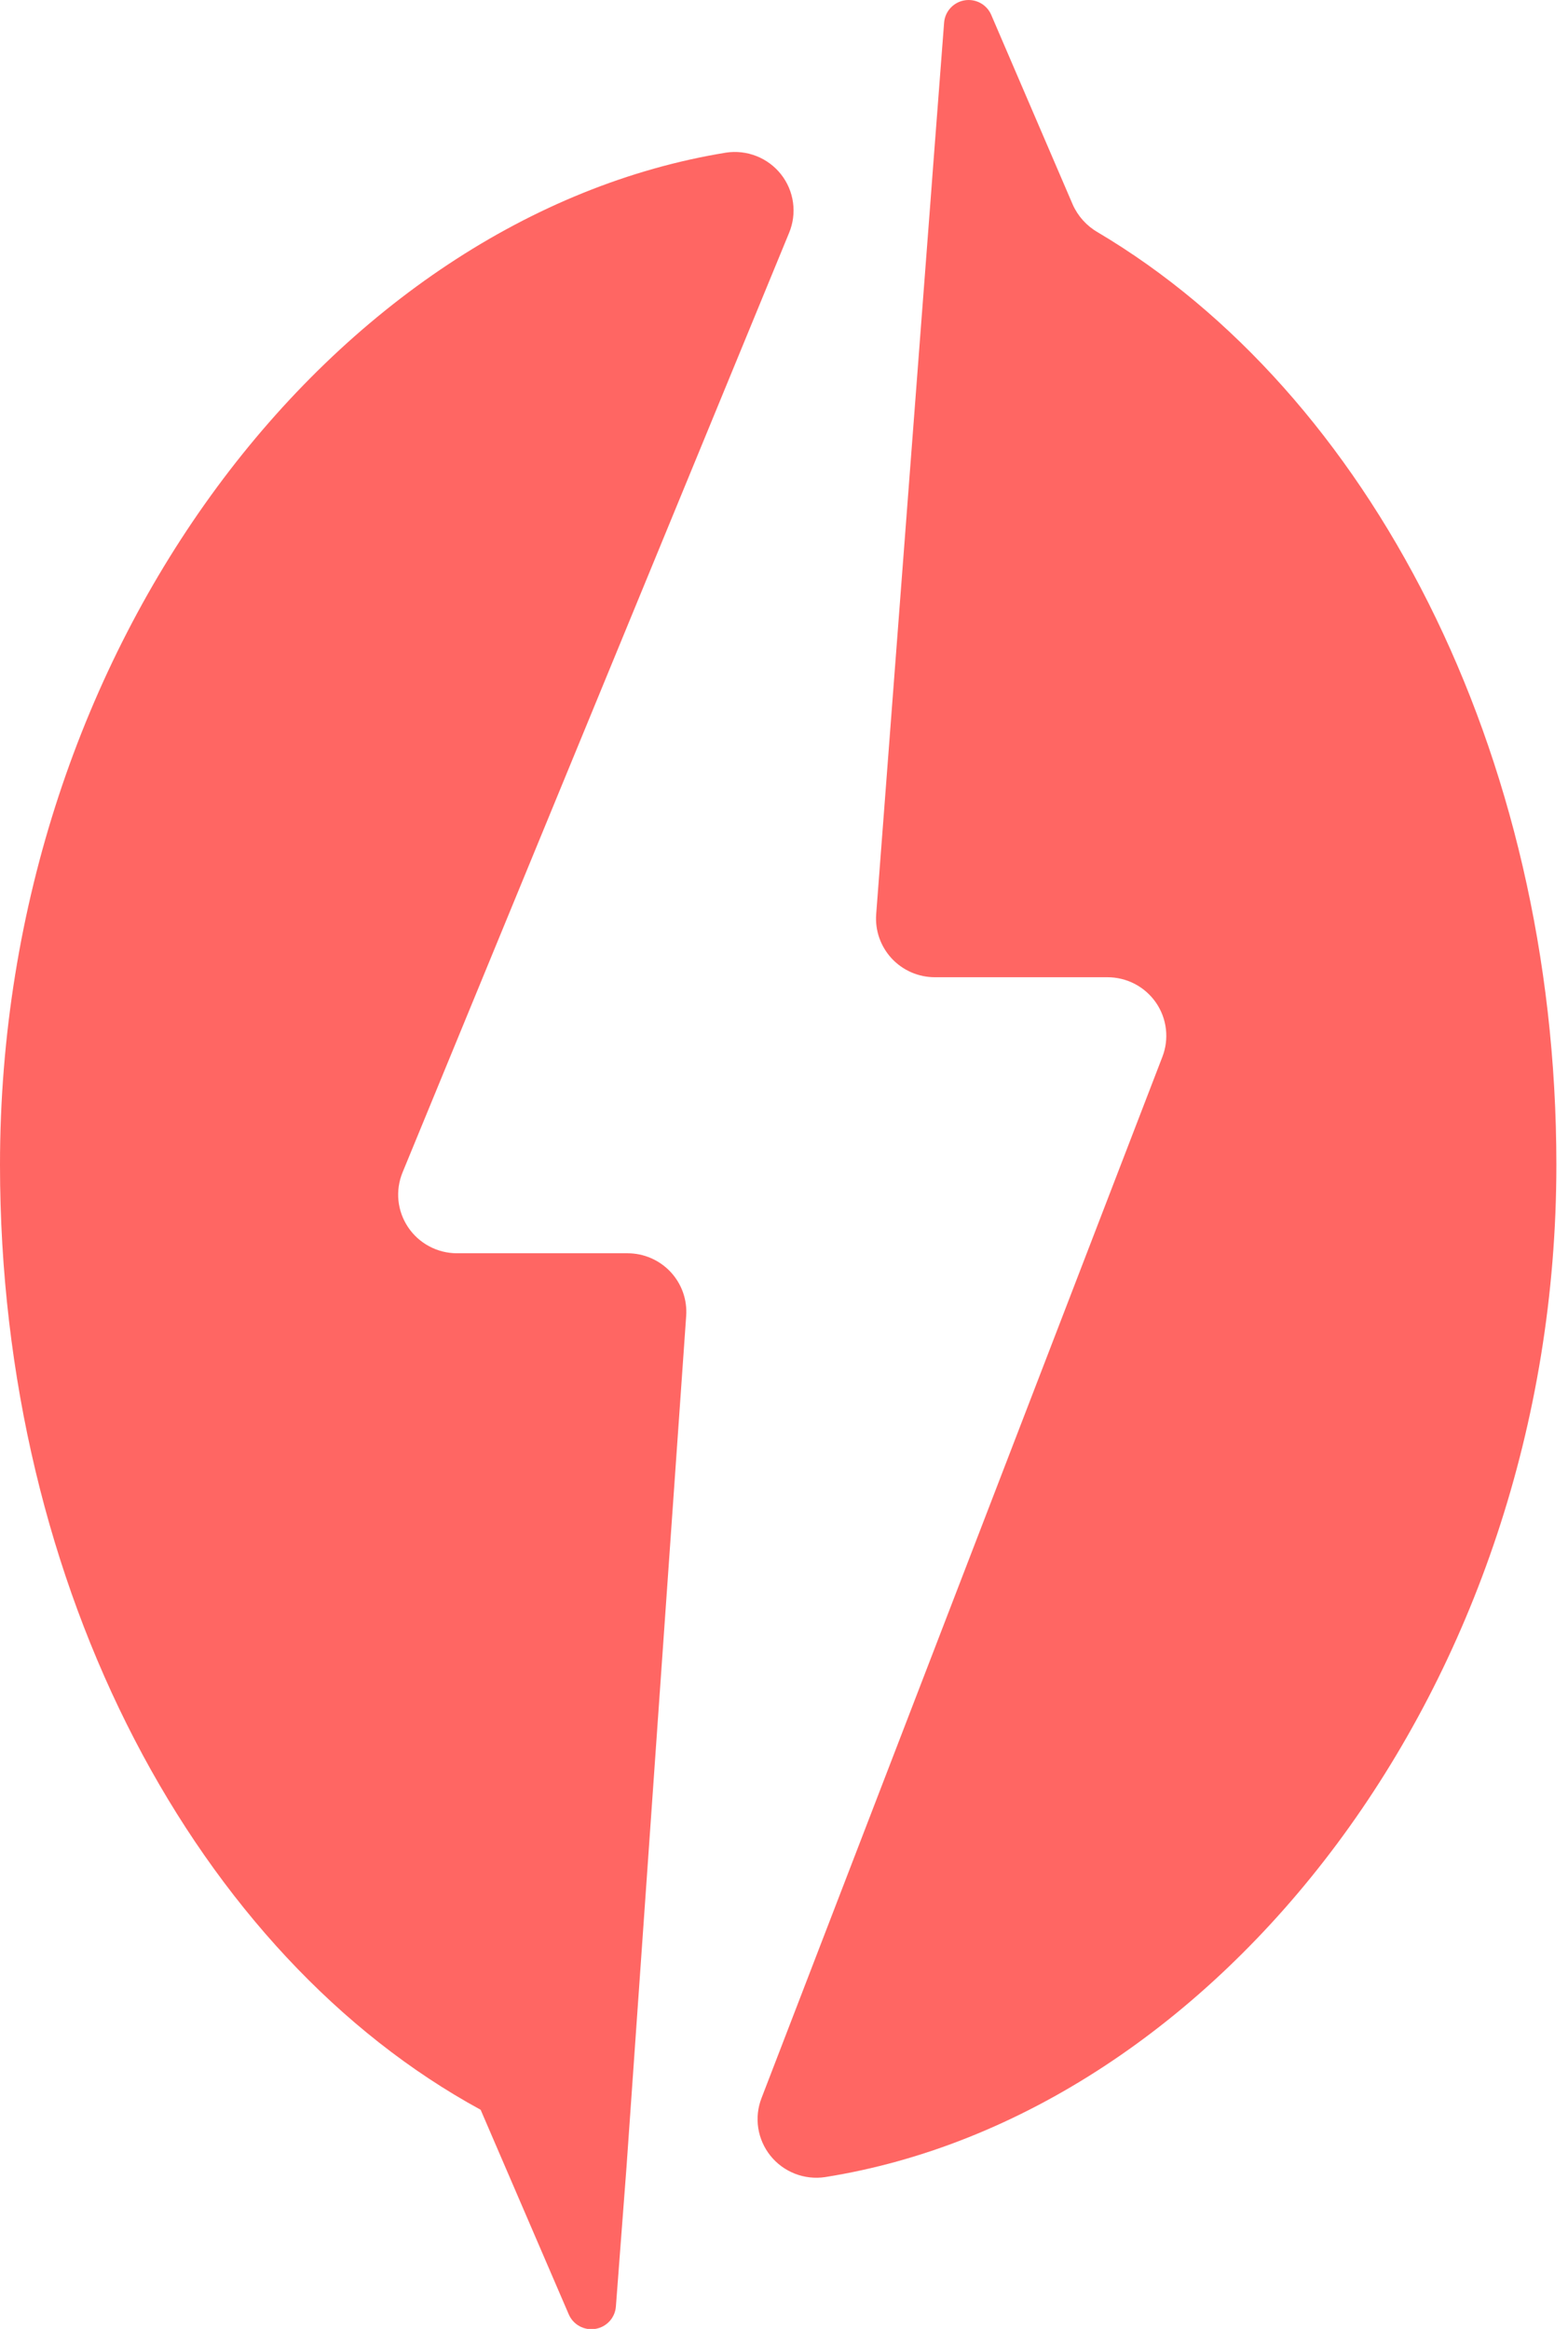 <svg width="101" height="150" viewBox="0 0 101 150" fill="none" xmlns="http://www.w3.org/2000/svg">
<path d="M50.829 14.995C51.085 14.379 51.172 13.706 51.081 13.045C50.99 12.384 50.725 11.758 50.312 11.233C49.899 10.708 49.353 10.301 48.731 10.055C48.108 9.808 47.431 9.731 46.769 9.83C21.683 13.91 0 41.483 0 75.022C0 102.466 12.786 125.987 30.959 135.885L36.632 149.055C36.771 149.382 37.015 149.652 37.327 149.823C37.639 149.994 37.999 150.056 38.35 149.998C38.701 149.94 39.023 149.766 39.263 149.505C39.502 149.243 39.647 148.908 39.672 148.554L40.352 139.617L44.199 84.76C44.236 84.243 44.166 83.725 43.993 83.236C43.82 82.748 43.547 82.3 43.193 81.921C42.838 81.542 42.409 81.239 41.932 81.033C41.455 80.826 40.94 80.72 40.42 80.72H29.435C28.814 80.719 28.201 80.567 27.653 80.275C27.104 79.983 26.636 79.562 26.29 79.047C25.944 78.533 25.729 77.942 25.666 77.326C25.604 76.71 25.694 76.088 25.929 75.514L50.829 14.995Z" fill="#FF6663"/>
<path d="M100.251 75.022C100.251 48.294 88.129 25.286 70.707 14.96C69.996 14.55 69.433 13.926 69.099 13.178L63.848 0.957C63.709 0.632 63.464 0.364 63.153 0.194C62.842 0.025 62.483 -0.036 62.133 0.022C61.784 0.079 61.464 0.252 61.224 0.513C60.985 0.773 60.84 1.105 60.813 1.457L60.121 10.499L59.928 13.062L56.438 58.881C56.399 59.399 56.467 59.92 56.639 60.411C56.812 60.901 57.084 61.351 57.438 61.733C57.793 62.114 58.223 62.418 58.701 62.626C59.179 62.834 59.696 62.941 60.218 62.941H71.335C71.95 62.941 72.555 63.09 73.1 63.374C73.644 63.659 74.11 64.072 74.459 64.576C74.807 65.081 75.027 65.662 75.099 66.271C75.171 66.879 75.094 67.495 74.873 68.067L49.052 135.132C48.813 135.748 48.741 136.415 48.842 137.068C48.944 137.72 49.215 138.334 49.629 138.849C50.043 139.364 50.586 139.762 51.203 140.003C51.82 140.244 52.49 140.319 53.145 140.222C78.331 136.234 100.251 108.629 100.251 75.022Z" fill="#FF6663"/>
</svg>
